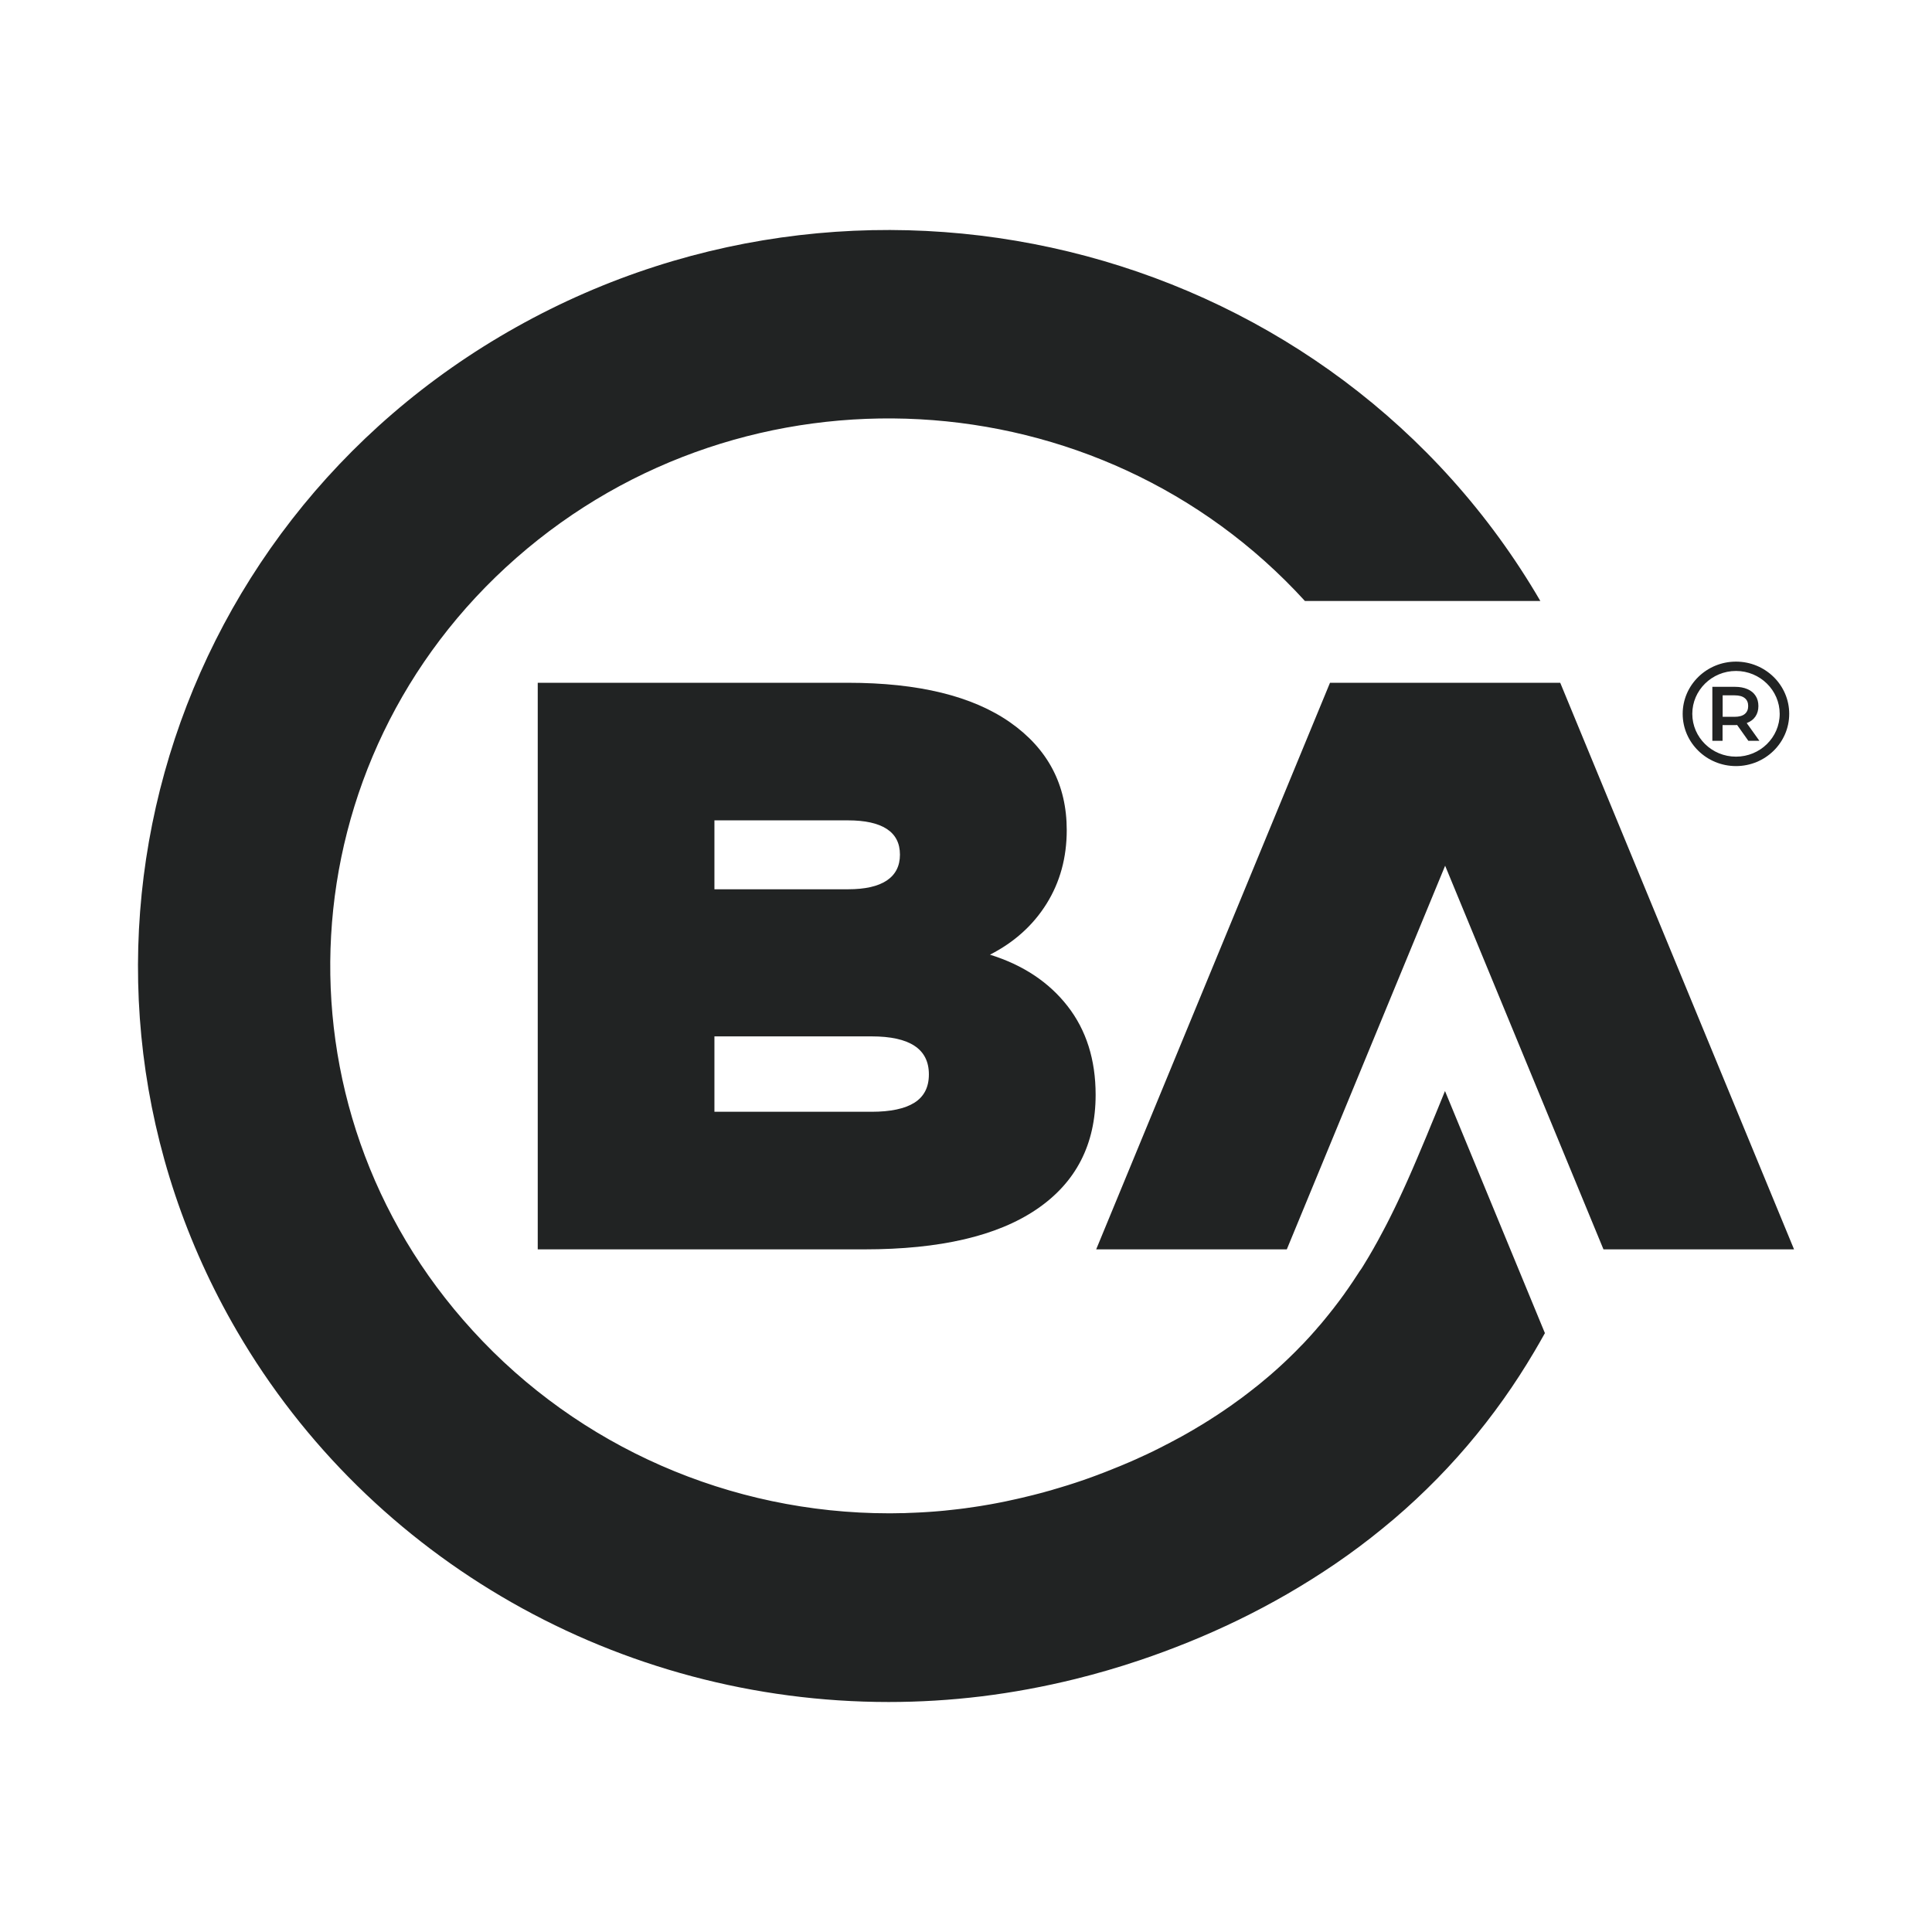 <svg width="42" height="42" viewBox="0 0 42 42" fill="none" xmlns="http://www.w3.org/2000/svg">
<path d="M31.214 24.206L31.113 24.449L31.013 24.693L30.911 24.935L30.86 25.056L30.809 25.177L30.757 25.298L30.705 25.419L30.652 25.54L30.599 25.66L30.545 25.78L30.49 25.9L30.435 26.019L30.379 26.138L30.322 26.257L30.264 26.375L30.205 26.494L30.146 26.61L30.084 26.728L30.022 26.844L29.991 26.902L29.96 26.96L29.928 27.018L29.895 27.076L29.863 27.134L29.83 27.191L29.797 27.248L29.764 27.305L29.73 27.362L29.696 27.418L29.662 27.474L29.628 27.53L29.592 27.586L29.553 27.641L29.517 27.697L29.48 27.753L29.444 27.808L29.408 27.863L29.37 27.918L29.333 27.973L29.295 28.028L29.257 28.081L29.219 28.136L29.18 28.189L29.141 28.243L29.101 28.296L29.061 28.349L29.02 28.402L28.98 28.455L28.938 28.507L28.897 28.559L28.855 28.611L28.813 28.663L28.77 28.715L28.728 28.766L28.684 28.817L28.64 28.867L28.597 28.918L28.552 28.968L28.508 29.018L28.463 29.068L28.417 29.117L28.372 29.166L28.326 29.215L28.279 29.262L28.232 29.31L28.186 29.358L28.138 29.406L28.09 29.453L28.042 29.5L27.994 29.546L27.945 29.593L27.896 29.639L27.846 29.685L27.796 29.731L27.747 29.775L27.696 29.82L27.645 29.865L27.594 29.909L27.542 29.953L27.49 29.996L27.438 30.04L27.386 30.083L27.333 30.126L27.28 30.167L27.227 30.209L27.173 30.251L27.119 30.293L27.066 30.333L27.012 30.374L26.957 30.415L26.902 30.454L26.847 30.494L26.792 30.534L26.737 30.573L26.681 30.611L26.625 30.65L26.569 30.688L26.513 30.725L26.457 30.763L26.4 30.799L26.343 30.836L26.286 30.873L26.229 30.908L26.172 30.944L26.113 30.98L26.055 31.014L25.997 31.049L25.939 31.084L25.881 31.117L25.823 31.151L25.764 31.184L25.706 31.217L25.646 31.25L25.587 31.281L25.528 31.313L25.469 31.344L25.41 31.376L25.35 31.406L25.291 31.437L25.232 31.467L25.173 31.497L25.114 31.526L25.055 31.556L24.994 31.584L24.935 31.613L24.875 31.64L24.815 31.668L24.755 31.695L24.695 31.723L24.635 31.749L24.575 31.776L24.515 31.801L24.454 31.827L24.395 31.852L24.335 31.877L24.275 31.901L24.215 31.925L24.154 31.95L24.095 31.973L24.036 31.997L23.976 32.02L23.917 32.042L23.858 32.065L23.798 32.087L23.739 32.109L23.68 32.13L23.621 32.151L23.562 32.172L23.503 32.192L23.443 32.212L23.384 32.232L23.325 32.251L23.266 32.27L23.207 32.289L23.147 32.307L23.088 32.325L23.029 32.343L22.971 32.36L22.913 32.377L22.855 32.395L22.797 32.411L22.738 32.427L22.68 32.444L22.622 32.459L22.564 32.474L22.506 32.489L22.448 32.504L22.39 32.518L22.332 32.532L22.217 32.56L22.103 32.586L21.989 32.611L21.875 32.636L21.762 32.659L21.648 32.681L21.535 32.702L21.423 32.721L21.311 32.74L21.199 32.757L21.088 32.773L20.977 32.789L20.866 32.803L20.754 32.816L20.644 32.828L20.534 32.84L20.424 32.85L20.314 32.859L20.204 32.867L20.095 32.874L19.985 32.88L19.875 32.885L19.765 32.889L19.656 32.894L19.547 32.895L19.438 32.897L19.328 32.898C15.873 32.898 12.582 31.454 10.278 28.928C5.8 24.037 6.227 16.511 11.225 12.128C16.223 7.744 23.898 8.164 28.368 13.065H33.486C29.016 5.393 19.05 2.727 11.225 7.11C3.401 11.494 0.681 21.266 5.152 28.938C8.057 33.923 13.463 37 19.319 37C19.991 37 20.664 36.959 21.331 36.878C22.018 36.794 22.7 36.667 23.373 36.501C23.846 36.384 24.314 36.248 24.777 36.092C25.134 35.972 25.488 35.84 25.837 35.699C26.2 35.552 26.557 35.393 26.908 35.223C27.271 35.047 27.627 34.858 27.976 34.657C28.336 34.449 28.688 34.228 29.031 33.994C29.382 33.754 29.723 33.5 30.051 33.231C30.386 32.96 30.707 32.673 31.016 32.371C31.325 32.07 31.62 31.754 31.899 31.427C32.175 31.103 32.436 30.767 32.682 30.421C32.921 30.085 33.144 29.739 33.354 29.384C33.432 29.251 33.51 29.117 33.585 28.981L31.413 23.718L31.214 24.206Z" fill="#212323"/>
<path d="M37.449 15.763H37.719C37.739 15.763 37.754 15.763 37.764 15.761L38.008 16.105H38.248L37.972 15.719C38.054 15.688 38.117 15.641 38.161 15.577C38.205 15.512 38.226 15.436 38.226 15.349C38.226 15.262 38.206 15.188 38.165 15.126C38.125 15.063 38.066 15.015 37.988 14.981C37.911 14.948 37.821 14.931 37.717 14.931H37.225V16.105H37.447V15.763H37.449ZM37.449 15.116H37.708C37.806 15.116 37.879 15.136 37.929 15.176C37.979 15.216 38.004 15.273 38.004 15.349C38.004 15.423 37.979 15.481 37.929 15.522C37.88 15.562 37.806 15.583 37.708 15.583H37.449V15.116Z" fill="#212323"/>
<path d="M37.739 16.654C38.377 16.654 38.896 16.145 38.896 15.518C38.896 14.892 38.377 14.383 37.739 14.383C37.1 14.383 36.58 14.892 36.58 15.518C36.58 16.145 37.1 16.654 37.739 16.654ZM37.739 14.586C38.262 14.586 38.689 15.005 38.689 15.518C38.689 16.032 38.263 16.449 37.739 16.449C37.214 16.449 36.789 16.031 36.789 15.518C36.789 15.005 37.214 14.586 37.739 14.586Z" fill="#212323"/>
<path d="M22.751 19.647C23.044 19.177 23.19 18.644 23.19 18.045C23.19 17.06 22.78 16.28 21.961 15.705C21.141 15.131 19.966 14.843 18.434 14.843H11.69V27.16H18.794C20.433 27.16 21.68 26.87 22.535 26.289C23.391 25.708 23.818 24.878 23.818 23.799C23.818 23.037 23.615 22.394 23.208 21.872C22.801 21.35 22.238 20.977 21.521 20.754C22.048 20.485 22.458 20.116 22.751 19.647ZM15.531 17.834H18.436C18.806 17.834 19.086 17.896 19.277 18.02C19.468 18.144 19.564 18.33 19.564 18.579C19.564 18.827 19.468 19.014 19.277 19.142C19.086 19.269 18.805 19.332 18.436 19.332H15.531V17.834V17.834ZM19.88 23.971C19.67 24.103 19.359 24.169 18.947 24.169H15.531V22.53H18.947C19.778 22.53 20.193 22.805 20.193 23.355C20.194 23.633 20.089 23.838 19.88 23.971Z" fill="#212323"/>
<path d="M33.918 14.843H28.913C27.219 18.948 25.524 23.055 23.83 27.16H27.974C29.122 24.38 30.269 21.6 31.416 18.82C32.563 21.6 33.71 24.38 34.858 27.16H39.001C37.306 23.055 35.612 18.948 33.918 14.843Z" fill="#212323"/>
</svg>
